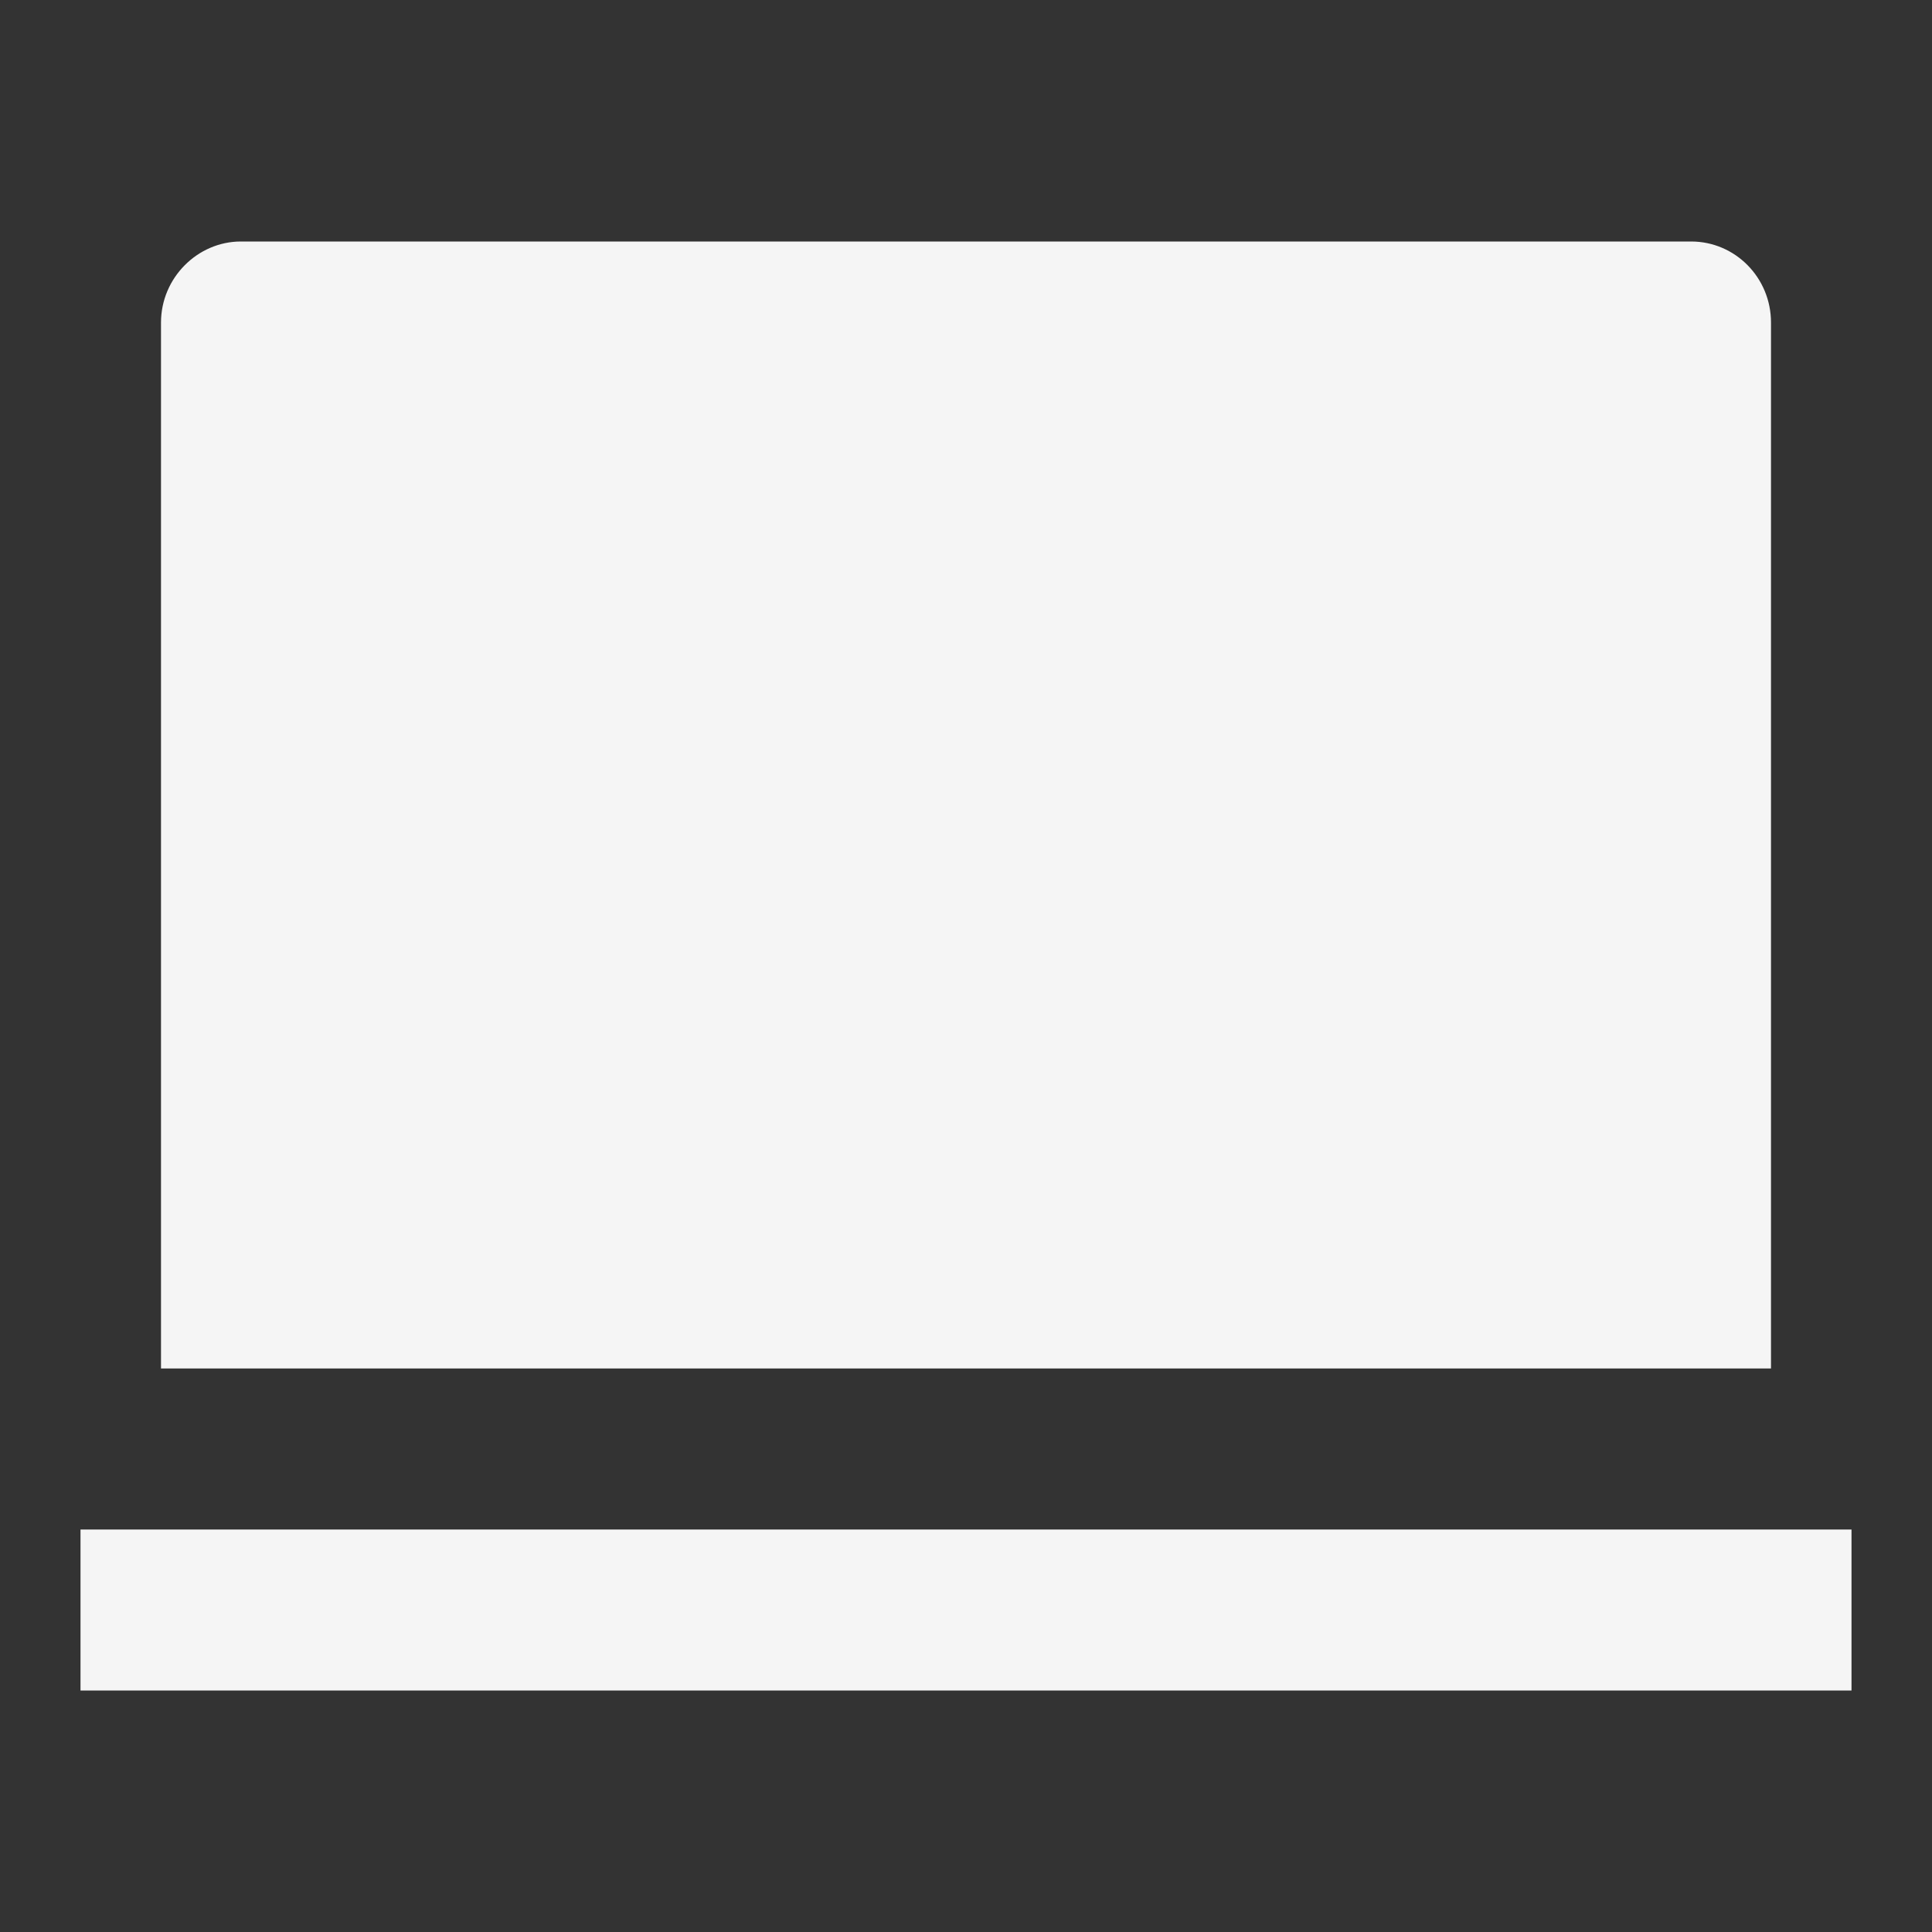 <svg xmlns="http://www.w3.org/2000/svg" viewBox="0 0 24 24" fill="#f5f5f5">
    <rect x="0" y="0" width="24" height="24" fill="#333333" stroke="none"/>
    <path d="M2 4.007C2 3.451 2.455 3 2.992 3H21.008C21.556 3 22 3.45 22 4.007V17H2V4.007ZM1 19H23V21H1V19Z"></path>
</svg>